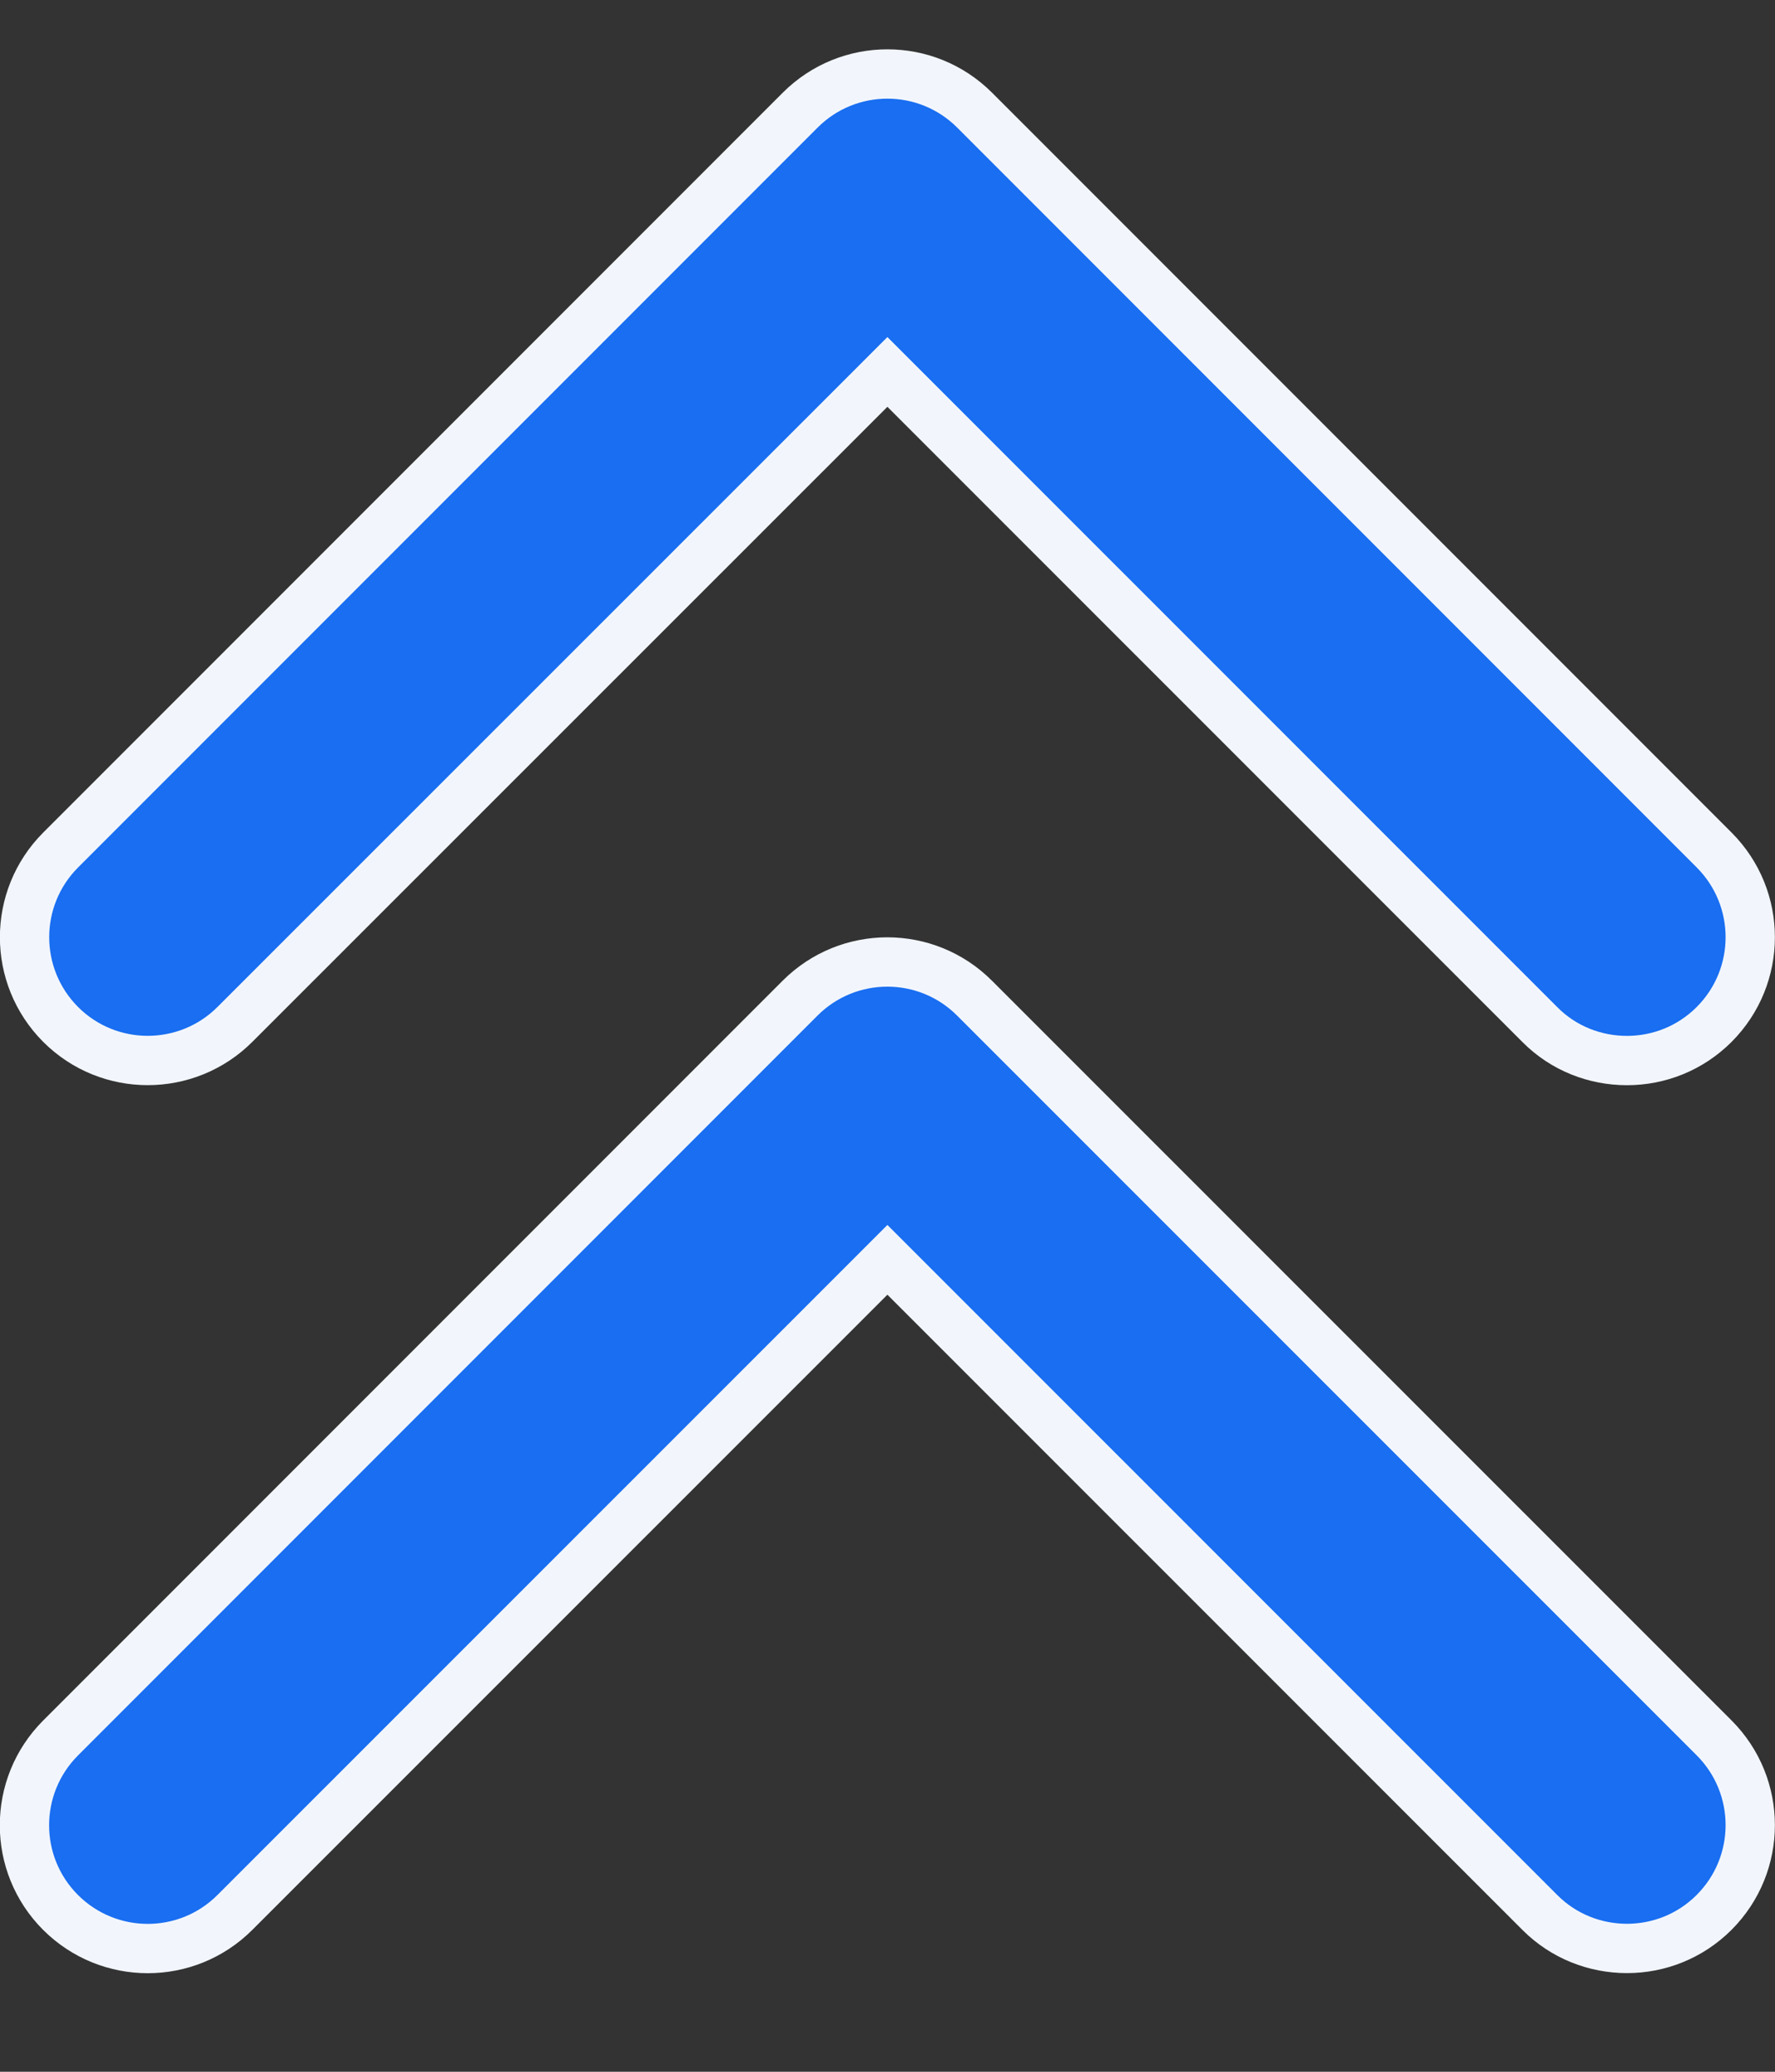 <svg width="18" height="21" viewBox="0 0 18 21" fill="none" xmlns="http://www.w3.org/2000/svg">
<rect x="0" y="0" width="18" height="21" fill="#333333" stroke="none"/>
<path d="M2.383 10.383L2.383 10.383C1.895 10.871 1.103 10.872 0.615 10.384C0.127 9.895 0.127 9.105 0.615 8.616L8.115 1.116C8.604 0.628 9.394 0.628 9.883 1.116L17.383 8.616C17.871 9.105 17.871 9.895 17.383 10.384L17.383 10.384C17.139 10.628 16.82 10.75 16.499 10.75C16.177 10.75 15.858 10.629 15.617 10.387L9.176 3.947L8.999 3.77L8.822 3.947L2.383 10.383ZM9.882 10.117L9.882 10.117L17.383 17.616C17.383 17.616 17.383 17.616 17.383 17.616C17.871 18.105 17.871 18.895 17.383 19.384L17.383 19.384C17.139 19.628 16.82 19.75 16.499 19.75C16.177 19.75 15.858 19.628 15.617 19.387L9.176 12.947L8.999 12.77L8.822 12.947L2.382 19.385L2.382 19.385C1.894 19.873 1.103 19.873 0.614 19.385C0.126 18.897 0.126 18.106 0.614 17.617L8.114 10.117C8.603 9.629 9.394 9.629 9.882 10.117Z" fill="#196EF1" stroke="#F2F6FC" stroke-width="0.5"/>
</svg>
